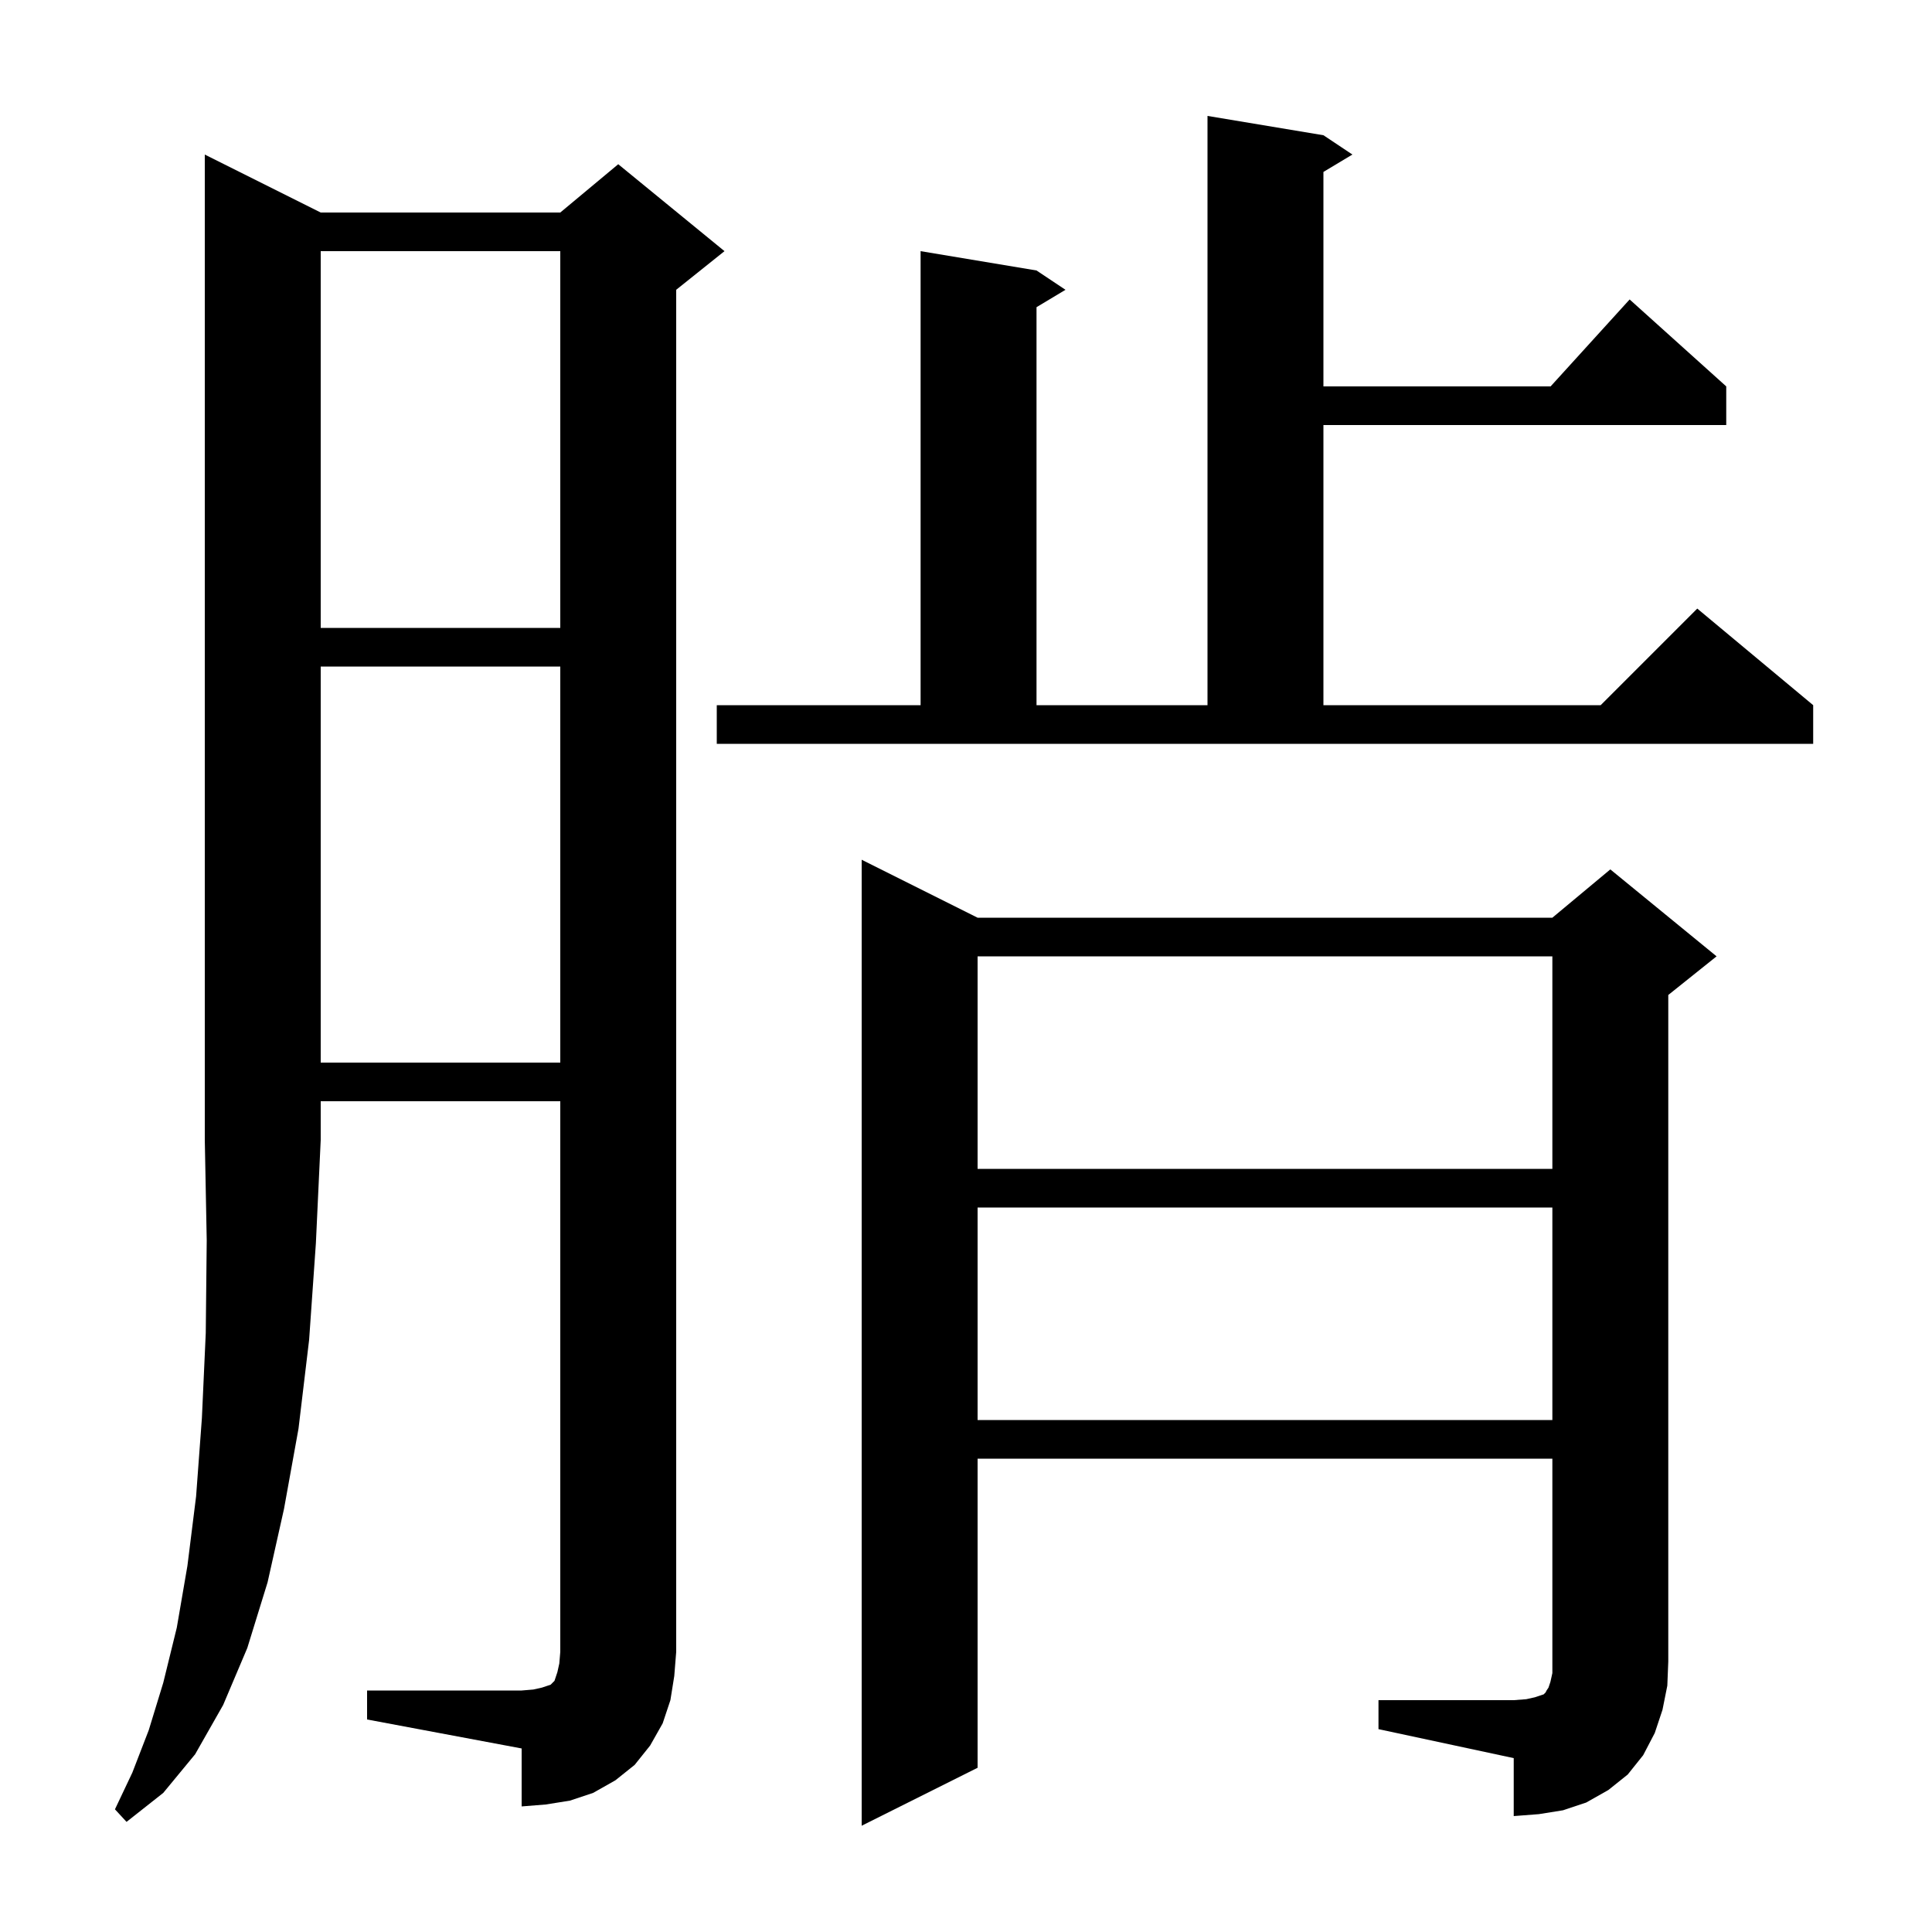 <svg xmlns="http://www.w3.org/2000/svg" xmlns:xlink="http://www.w3.org/1999/xlink" version="1.1" baseProfile="full" viewBox="0 0 200 200" width="200" height="200"><g fill="currentColor"><path d="M 33.2 22.0 L 58.0 22.0 L 64.0 17.0 L 75.0 26.0 L 70.0 30.0 L 70.0 171.0 L 69.8 173.5 L 69.4 176.0 L 68.6 178.4 L 67.3 180.7 L 65.7 182.7 L 63.7 184.3 L 61.4 185.6 L 59.0 186.4 L 56.5 186.8 L 54.0 187.0 L 54.0 181.0 L 38.0 178.0 L 38.0 175.0 L 54.0 175.0 L 55.2 174.9 L 56.1 174.7 L 57.0 174.4 L 57.4 174.0 L 57.7 173.1 L 57.9 172.2 L 58.0 171.0 L 58.0 114.0 L 33.2 114.0 L 33.2 118.0 L 32.7 128.7 L 32.0 138.7 L 30.9 147.9 L 29.4 156.2 L 27.7 163.8 L 25.6 170.6 L 23.1 176.5 L 20.2 181.6 L 16.9 185.6 L 13.1 188.6 L 11.9 187.3 L 13.7 183.5 L 15.4 179.1 L 16.9 174.2 L 18.3 168.5 L 19.4 162.1 L 20.3 154.9 L 20.9 146.8 L 21.3 138.0 L 21.4 128.4 L 21.2 118.0 L 21.2 16.0 Z M 142.7 176.0 L 156.7 176.0 L 158.0 175.9 L 158.9 175.7 L 159.8 175.4 L 160.0 175.2 L 160.1 175.0 L 160.3 174.7 L 160.5 174.1 L 160.7 173.2 L 160.7 151.0 L 101.2 151.0 L 101.2 183.0 L 89.2 189.0 L 89.2 89.0 L 101.2 95.0 L 160.7 95.0 L 166.7 90.0 L 177.7 99.0 L 172.7 103.0 L 172.7 172.0 L 172.6 174.5 L 172.1 177.0 L 171.3 179.4 L 170.1 181.7 L 168.5 183.7 L 166.5 185.3 L 164.2 186.6 L 161.8 187.4 L 159.3 187.8 L 156.7 188.0 L 156.7 182.0 L 142.7 179.0 Z M 101.2 125.0 L 101.2 147.0 L 160.7 147.0 L 160.7 125.0 Z M 101.2 99.0 L 101.2 121.0 L 160.7 121.0 L 160.7 99.0 Z M 33.2 69.0 L 33.2 110.0 L 58.0 110.0 L 58.0 69.0 Z M 74.2 73.0 L 95.3 73.0 L 95.3 26.0 L 107.3 28.0 L 110.3 30.0 L 107.3 31.8 L 107.3 73.0 L 125.0 73.0 L 125.0 12.0 L 137.0 14.0 L 140.0 16.0 L 137.0 17.8 L 137.0 40.0 L 160.518 40.0 L 168.7 31.0 L 178.7 40.0 L 178.7 44.0 L 137.0 44.0 L 137.0 73.0 L 165.7 73.0 L 175.7 63.0 L 187.7 73.0 L 187.7 77.0 L 74.2 77.0 Z M 33.2 26.0 L 33.2 65.0 L 58.0 65.0 L 58.0 26.0 Z "/></g></svg>